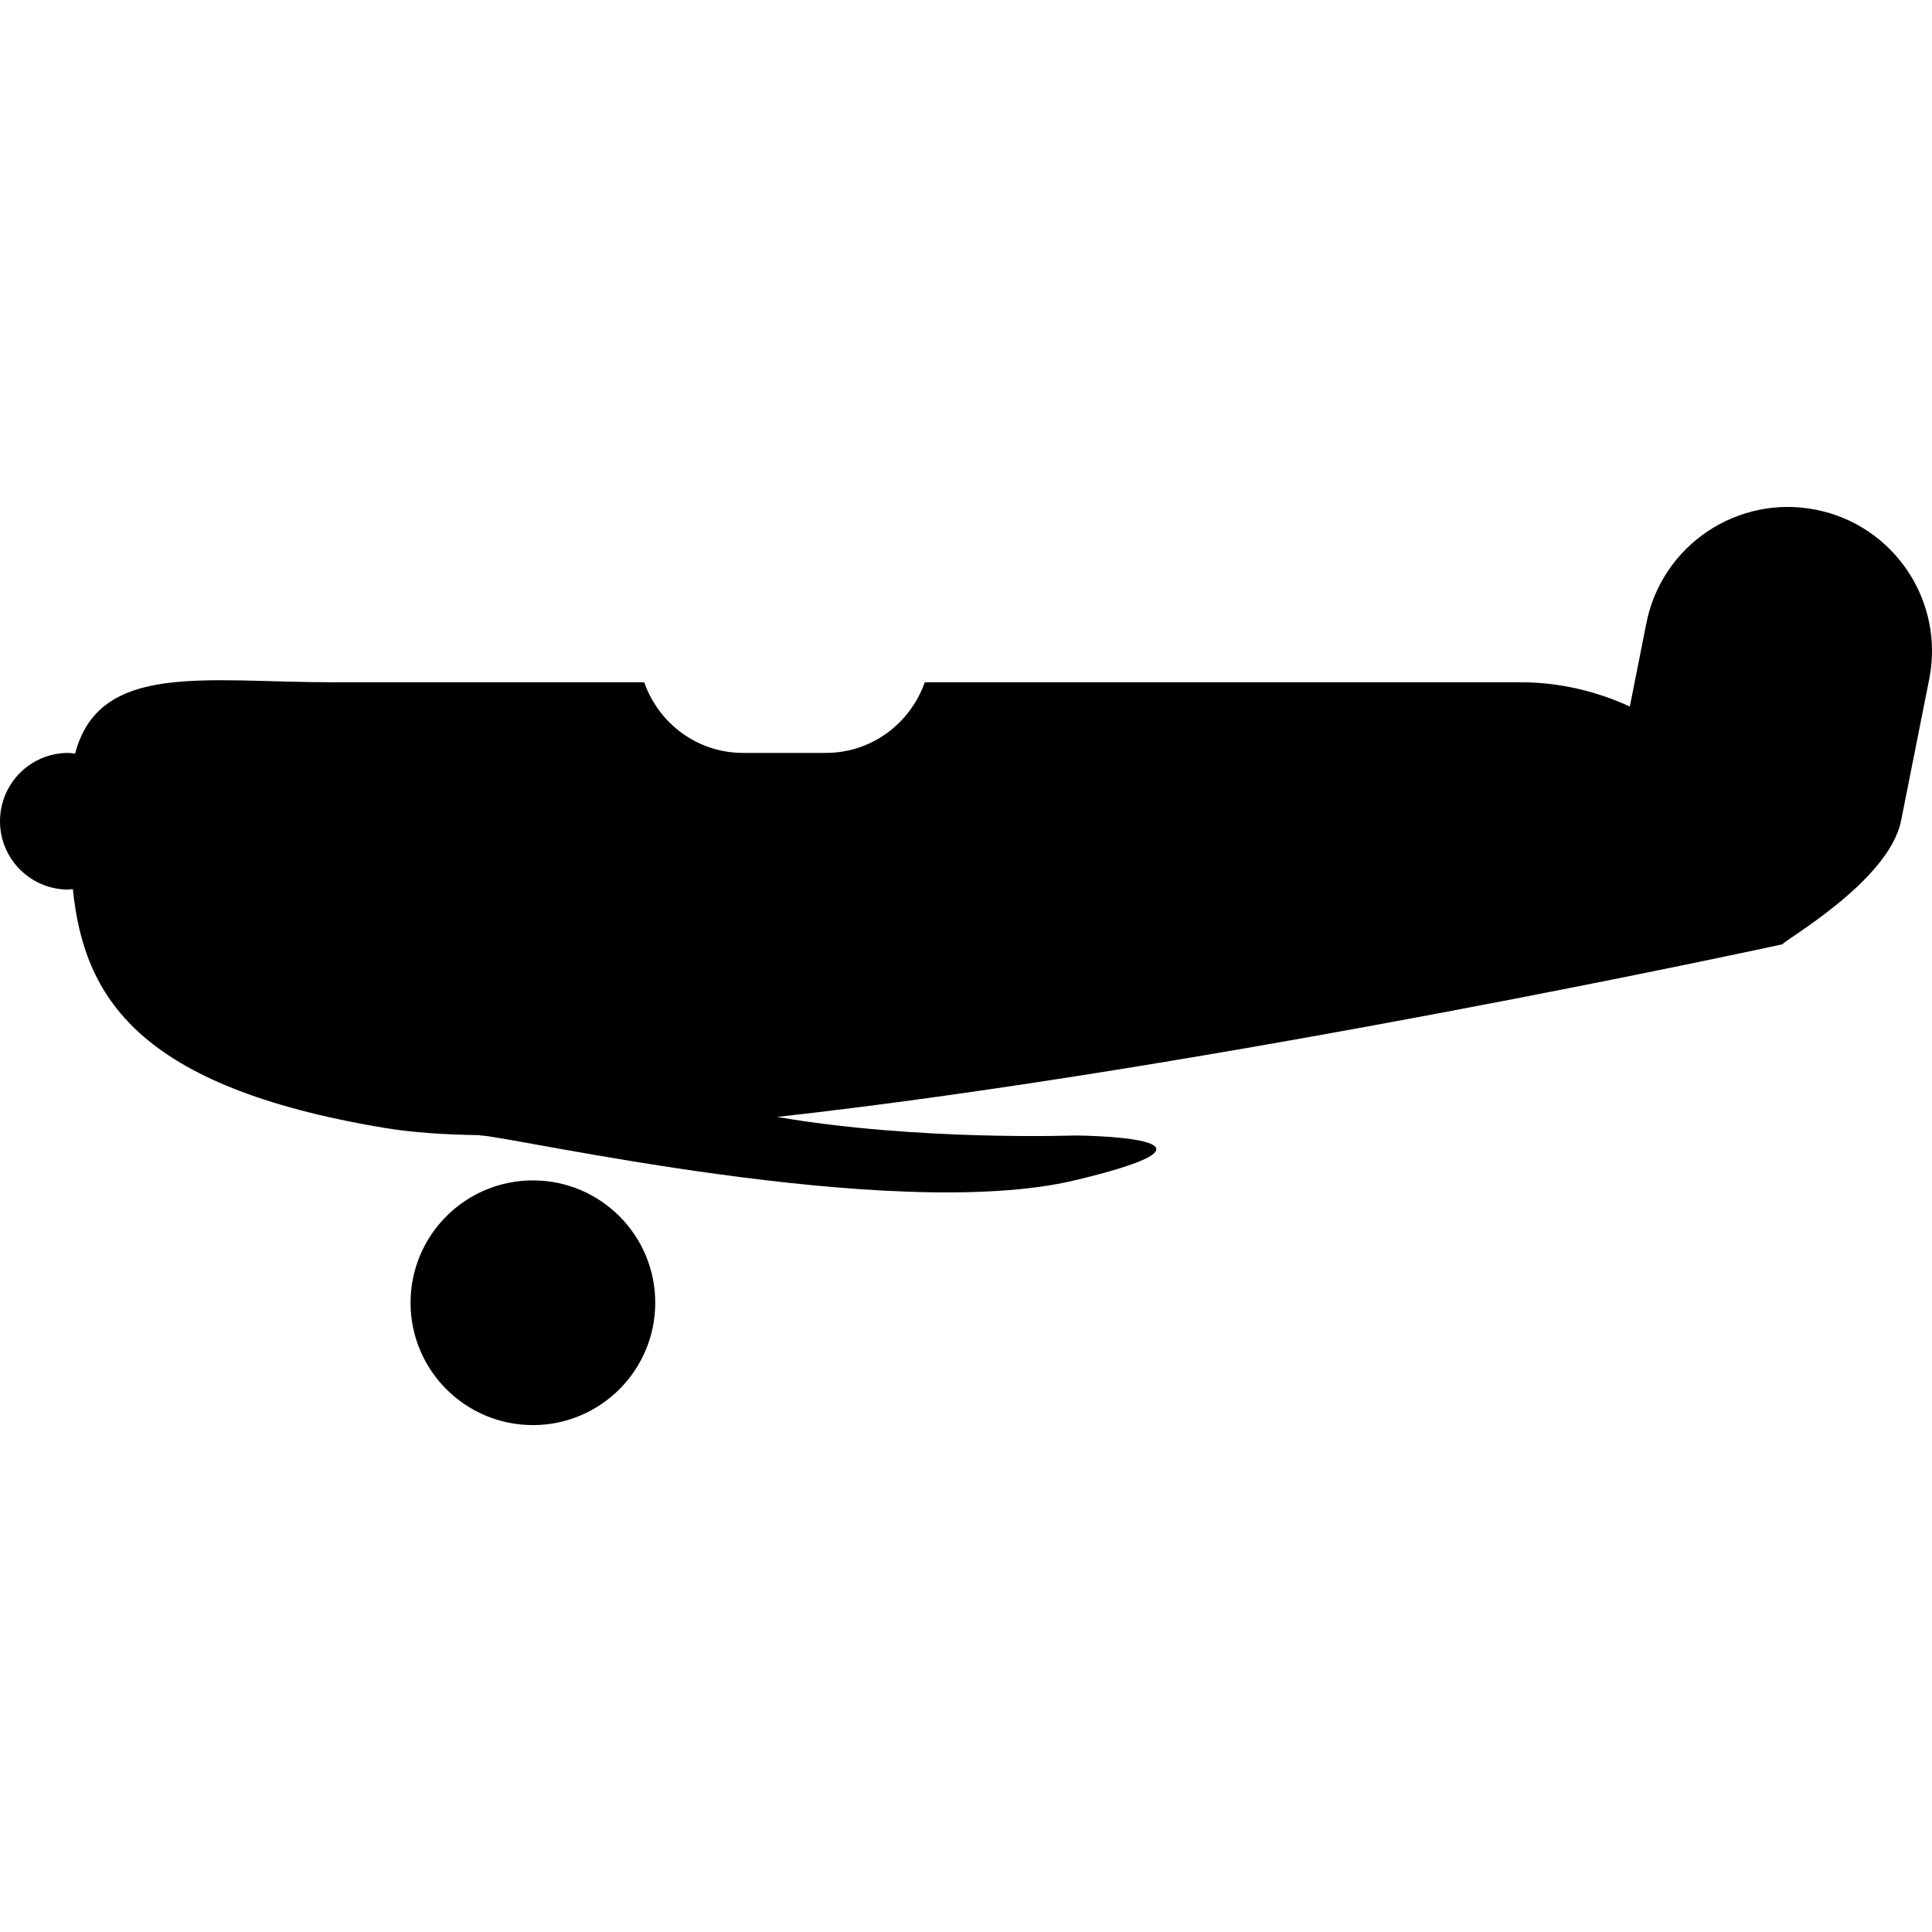 <?xml version="1.0" encoding="iso-8859-1"?>
<!-- Uploaded to: SVG Repo, www.svgrepo.com, Generator: SVG Repo Mixer Tools -->
<svg fill="#000000" height="800px" width="800px" version="1.1" id="Capa_1" xmlns="http://www.w3.org/2000/svg" xmlns:xlink="http://www.w3.org/1999/xlink" 
	 viewBox="0 0 50.107 50.107" xml:space="preserve">
<g>
	<g>
		<circle cx="13.821" cy="33.787" r="3.173"/>
		<path d="M47.098,13.22c-2.026-0.402-3.994,0.912-4.398,2.938l-0.43,2.166c-0.863-0.397-1.824-0.629-2.838-0.629H23.984
			c-0.373,1.063-1.375,1.832-2.565,1.832h-2.147c-1.192,0-2.192-0.769-2.564-1.832H8.611c-3.291,0-6.035-0.543-6.664,1.852
			c-0.059-0.007-0.114-0.02-0.177-0.02C0.792,19.527,0,20.32,0,21.299c0,0.978,0.792,1.772,1.771,1.772
			c0.04,0,0.079-0.011,0.118-0.013c0.288,2.781,1.648,5.122,8.081,6.194c0.696,0.116,1.538,0.177,2.493,0.189l-0.001,0.008
			c0.681-0.002,10.653,2.295,15.413,1.163c4.758-1.136,0-1.163,0-1.163s-4.074,0.146-7.72-0.481
			c11.241-1.246,26.077-4.478,26.077-4.478c0-0.083,2.761-1.628,3.074-3.209l0.729-3.667C50.437,15.59,49.123,13.623,47.098,13.22z"
			/>
	</g>
	<g>
	</g>
	<g>
	</g>
	<g>
	</g>
	<g>
	</g>
	<g>
	</g>
	<g>
	</g>
	<g>
	</g>
	<g>
	</g>
	<g>
	</g>
	<g>
	</g>
	<g>
	</g>
	<g>
	</g>
	<g>
	</g>
	<g>
	</g>
	<g>
	</g>
</g>
</svg>
